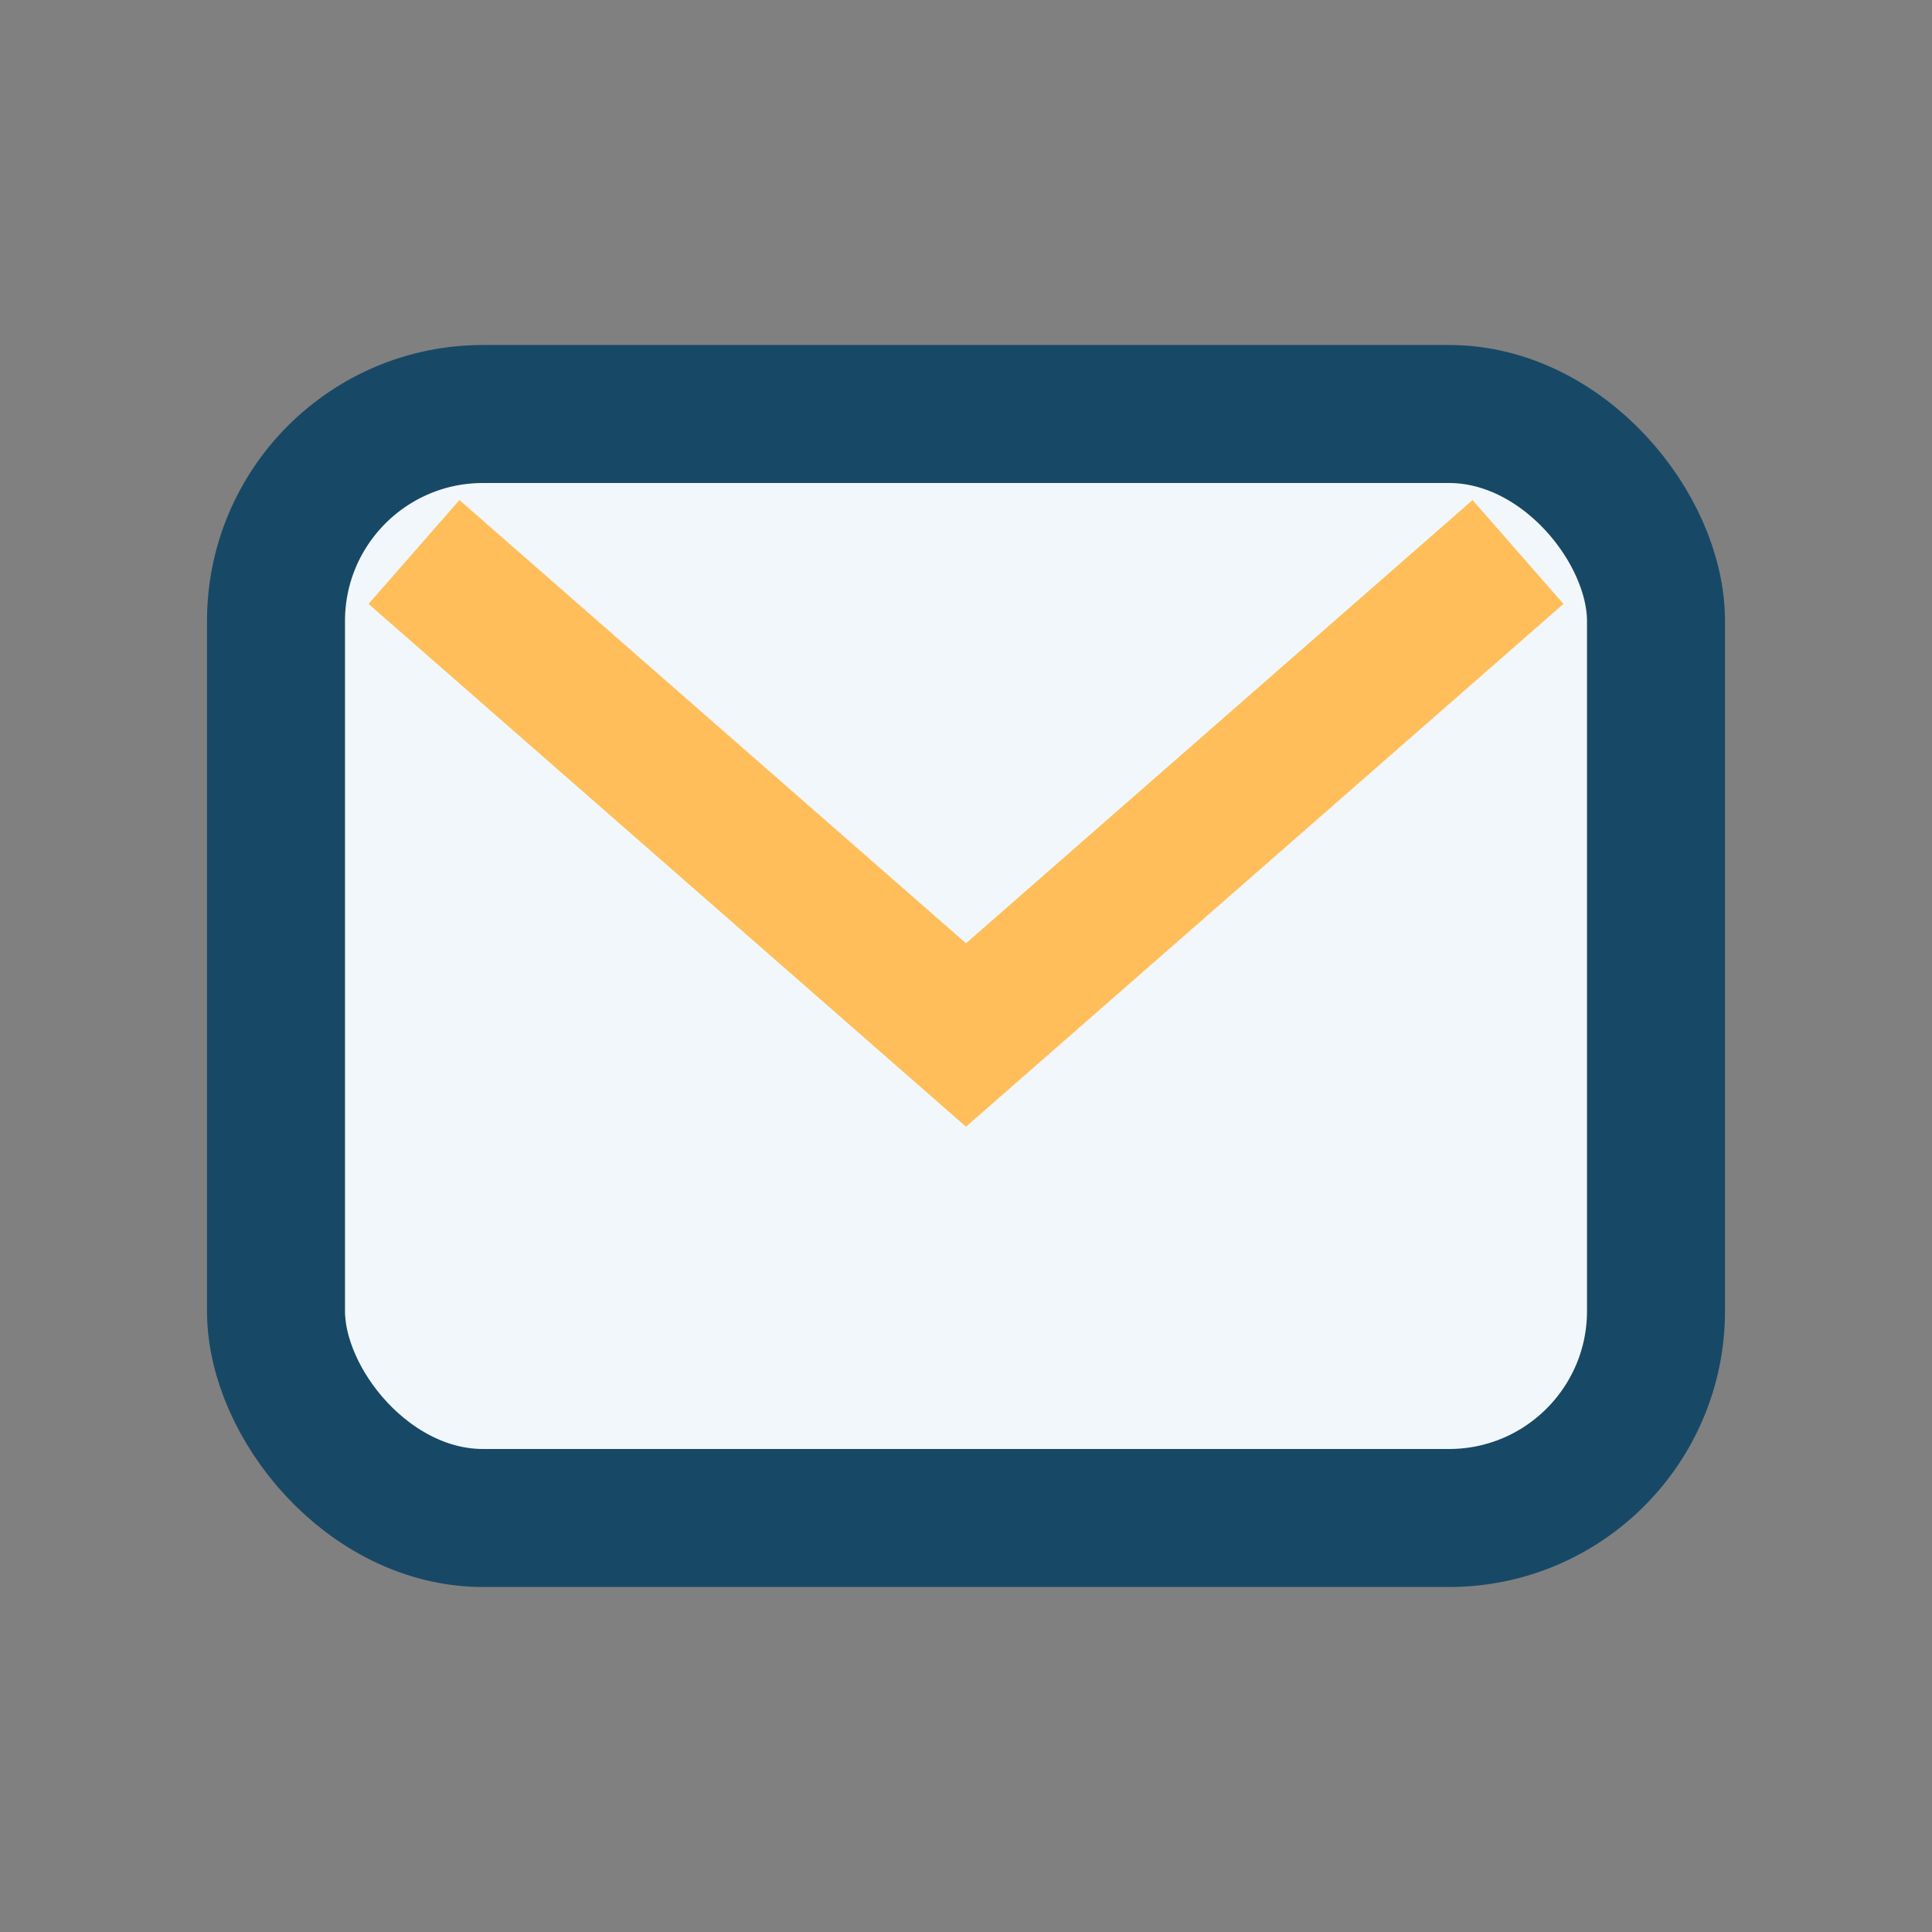<?xml version="1.0" encoding="UTF-8"?>
<svg xmlns="http://www.w3.org/2000/svg" width="28" height="28" viewBox="0 0 28 28"><rect x="0" y="0" width="28" height="28" fill="#808080" stroke="none"/><rect x="4" y="6" width="20" height="16" rx="3" fill="#F1F7FA" stroke="#174966" stroke-width="2"/><path d="M6 8l8 7 8-7" fill="none" stroke="#FFBE59" stroke-width="2"/></svg>